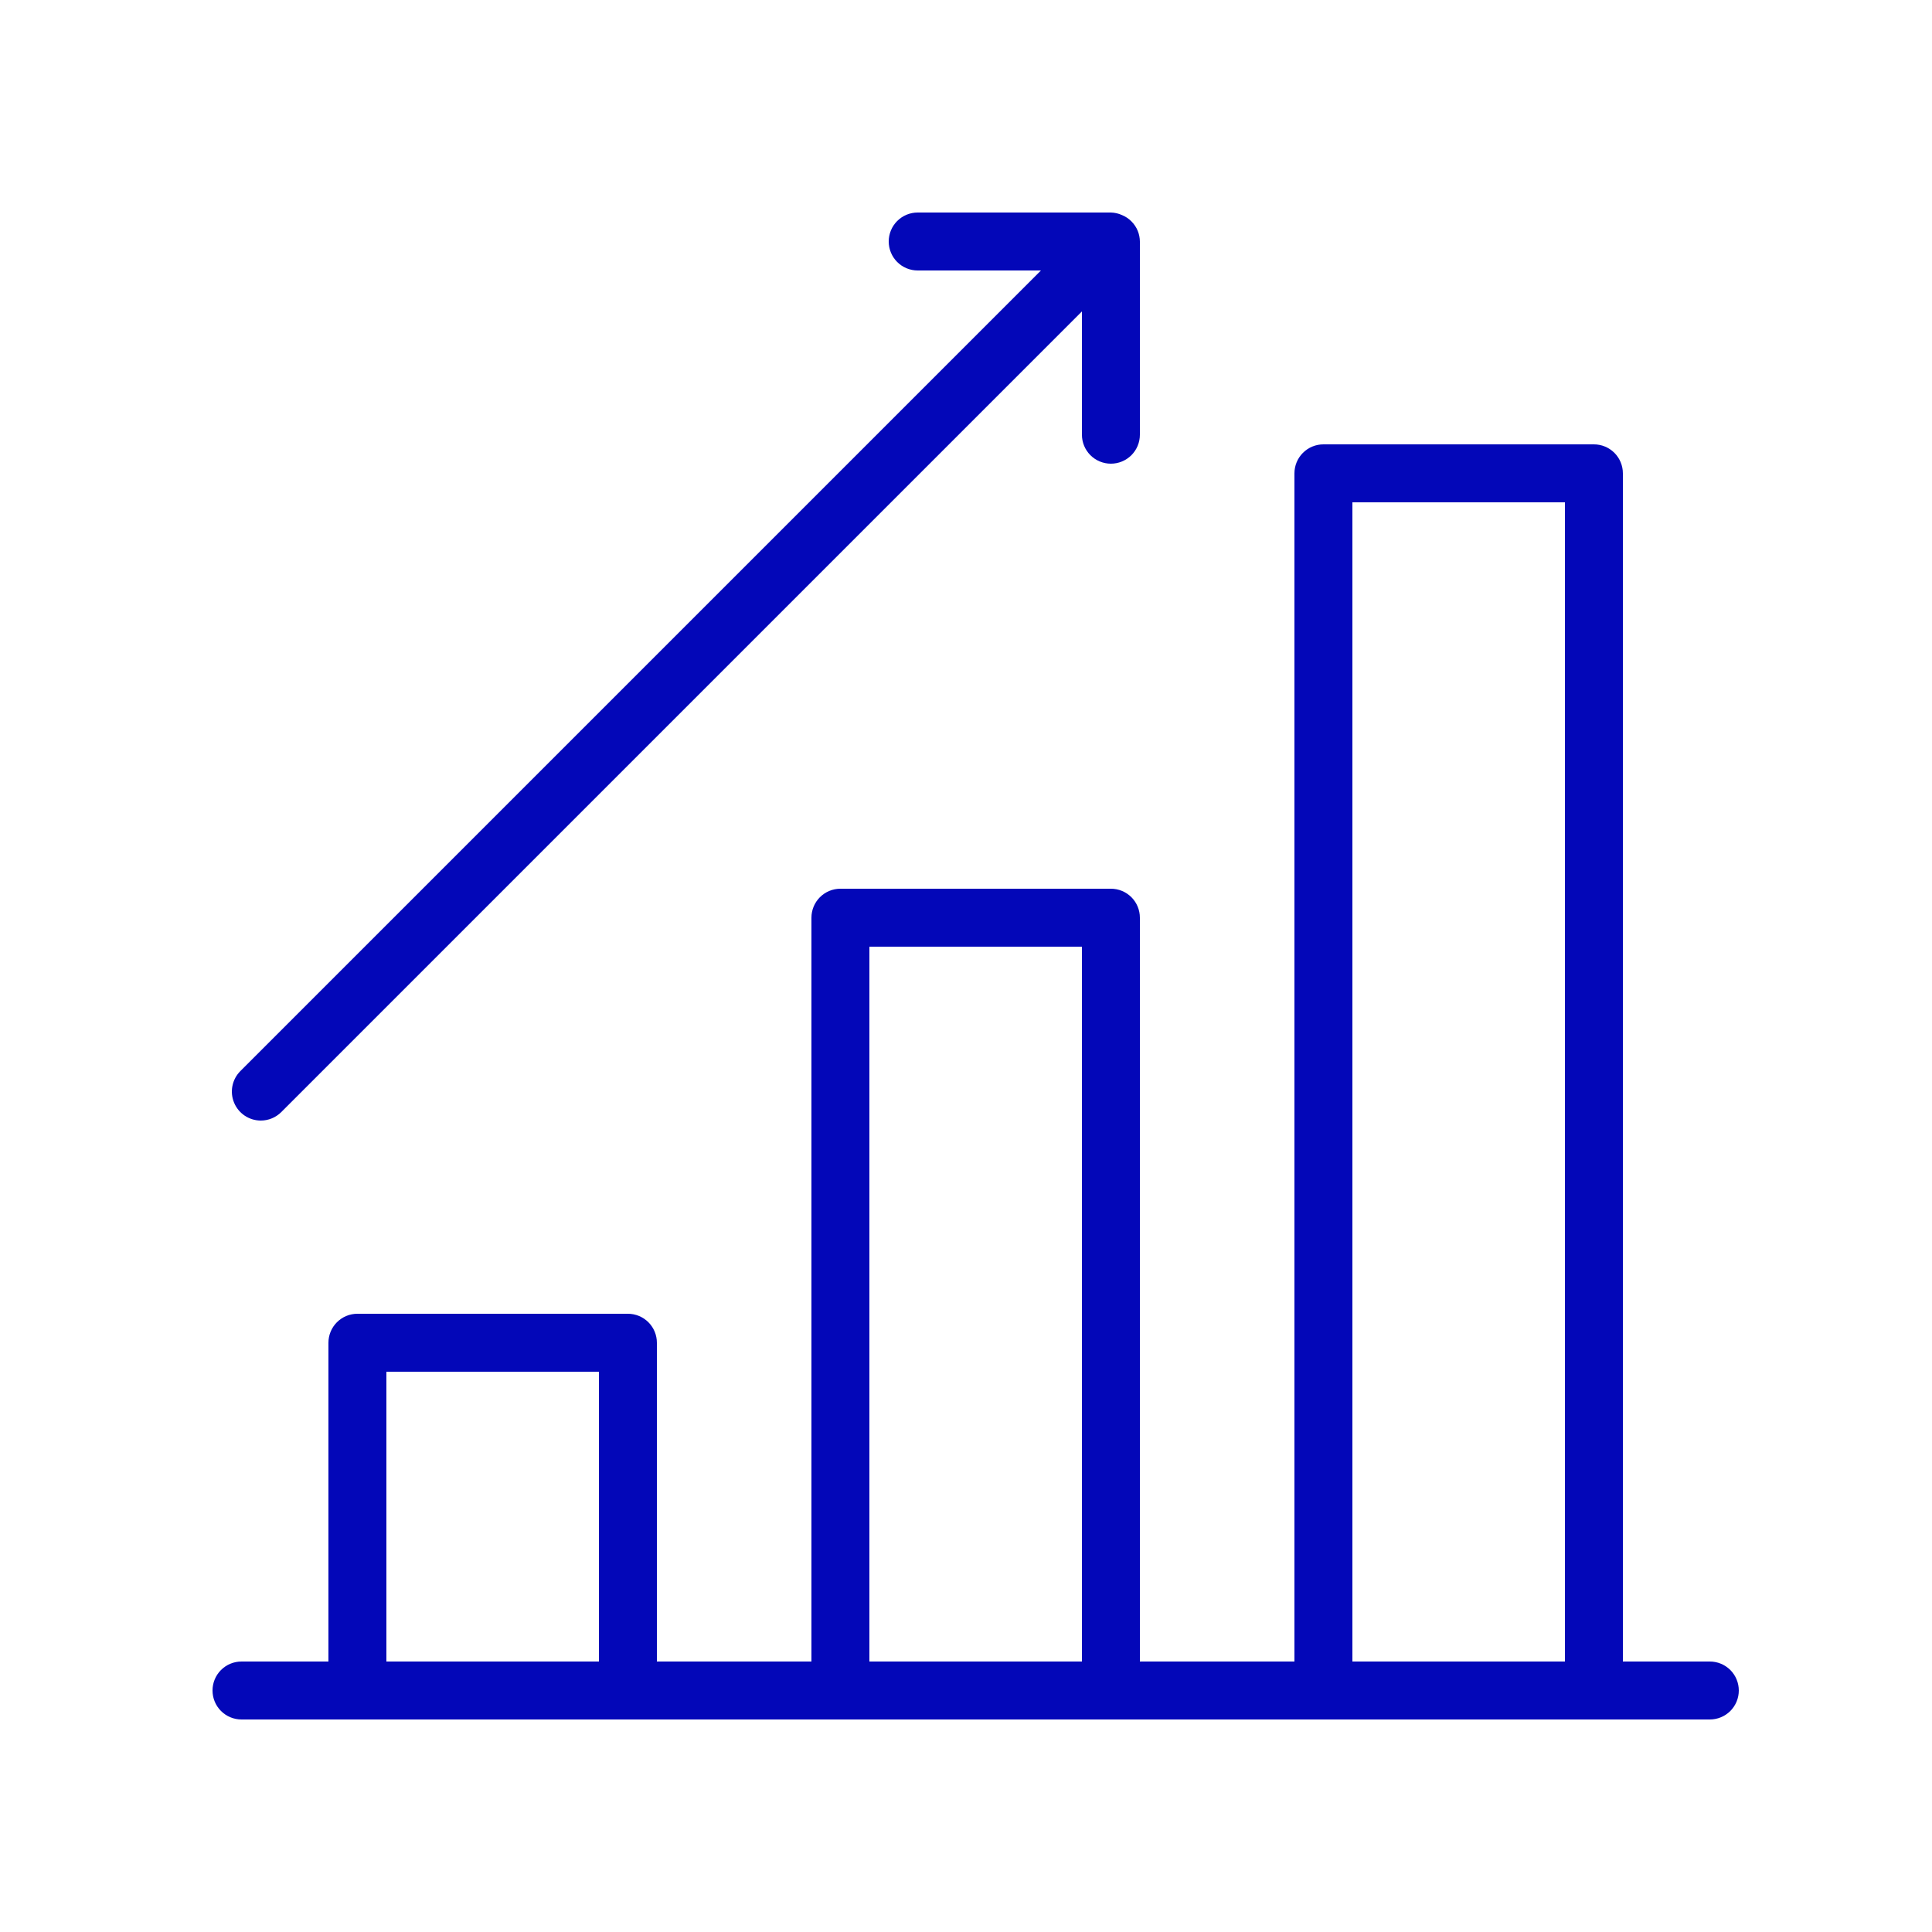 <svg width="100" height="100" viewBox="0 0 100 100" fill="none" xmlns="http://www.w3.org/2000/svg">
<path d="M88.5 86H84V24.5C84 24.102 83.842 23.721 83.561 23.439C83.279 23.158 82.898 23 82.5 23H68.5C68.102 23 67.721 23.158 67.439 23.439C67.158 23.721 67 24.102 67 24.5V86H59V47.5C59 47.102 58.842 46.721 58.561 46.439C58.279 46.158 57.898 46 57.5 46H43.5C43.102 46 42.721 46.158 42.439 46.439C42.158 46.721 42 47.102 42 47.5V86H34V69.5C34 69.102 33.842 68.721 33.561 68.439C33.279 68.158 32.898 68 32.5 68H18.5C18.102 68 17.721 68.158 17.439 68.439C17.158 68.721 17 69.102 17 69.5V86H12.5C12.102 86 11.721 86.158 11.439 86.439C11.158 86.721 11 87.102 11 87.5C11 87.898 11.158 88.279 11.439 88.561C11.721 88.842 12.102 89 12.5 89H88.5C88.898 89 89.279 88.842 89.561 88.561C89.842 88.279 90 87.898 90 87.5C90 87.102 89.842 86.721 89.561 86.439C89.279 86.158 88.898 86 88.5 86ZM70 26H81V86H70V26ZM45 49H56V86H45V49ZM20 71H31V86H20V71Z" fill="#0307B8"/>
<path d="M13.5 58C13.898 58 14.279 57.841 14.56 57.56L56 16.12V22.5C56 22.898 56.158 23.279 56.439 23.561C56.721 23.842 57.102 24 57.5 24C57.898 24 58.279 23.842 58.561 23.561C58.842 23.279 59 22.898 59 22.5V12.5C58.998 12.311 58.961 12.125 58.89 11.95V11.95C58.815 11.766 58.703 11.598 58.562 11.458C58.422 11.317 58.254 11.205 58.07 11.13V11.13C57.891 11.05 57.697 11.005 57.5 11H47.5C47.102 11 46.721 11.158 46.439 11.439C46.158 11.721 46 12.102 46 12.5C46 12.898 46.158 13.279 46.439 13.561C46.721 13.842 47.102 14 47.5 14H53.88L12.44 55.44C12.23 55.65 12.088 55.917 12.03 56.208C11.972 56.498 12.002 56.8 12.116 57.074C12.229 57.348 12.421 57.582 12.667 57.747C12.914 57.912 13.204 58 13.5 58V58Z" fill="#0307B8"/>
</svg>
